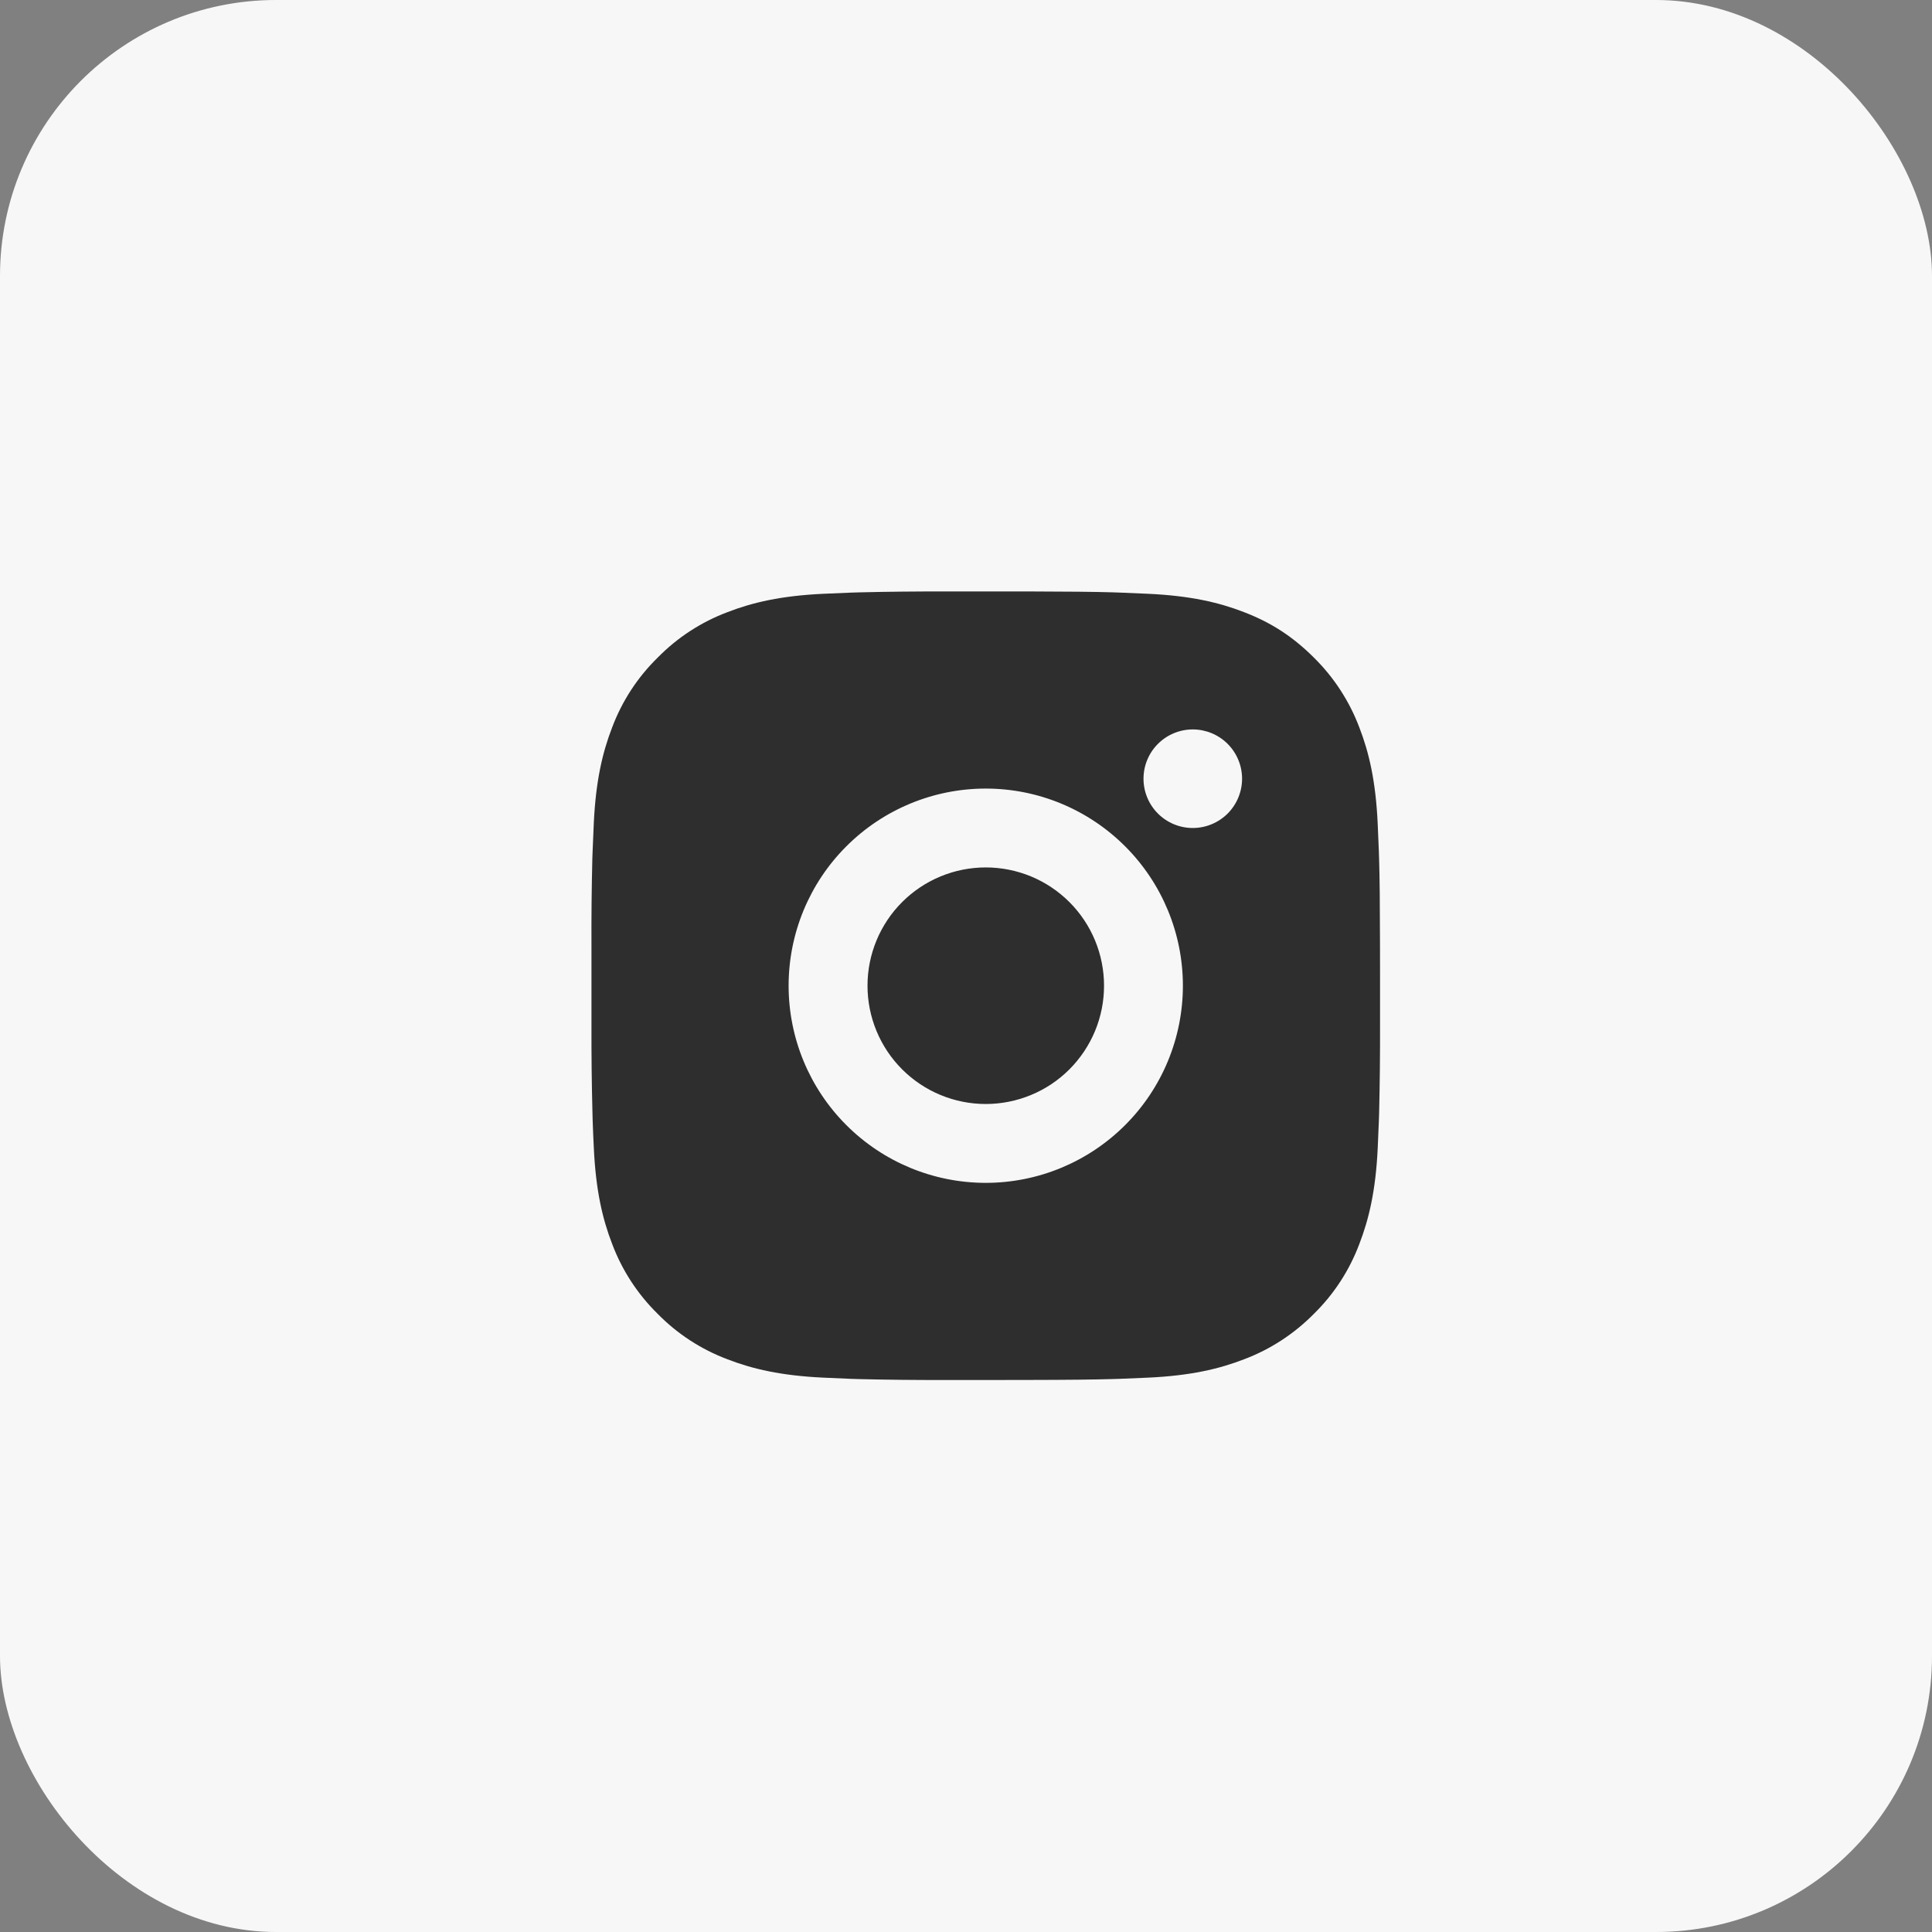 <?xml version="1.0" encoding="UTF-8"?> <svg xmlns="http://www.w3.org/2000/svg" width="49" height="49" viewBox="0 0 49 49" fill="none"><rect x="0" y="0" width="49" height="49" fill="#808080" stroke="none"/><rect width="49" height="49" rx="7" fill="#F7F7F7"></rect><path d="M26.029 15C27.154 15.003 27.725 15.009 28.218 15.023L28.412 15.03C28.636 15.038 28.857 15.048 29.124 15.06C30.188 15.11 30.914 15.278 31.551 15.525C32.211 15.779 32.767 16.123 33.323 16.678C33.831 17.178 34.224 17.783 34.476 18.45C34.723 19.087 34.891 19.813 34.941 20.878C34.953 21.144 34.963 21.365 34.971 21.59L34.977 21.784C34.992 22.276 34.998 22.847 35 23.972L35.001 24.718V26.028C35.003 26.757 34.995 27.487 34.978 28.216L34.972 28.41C34.964 28.635 34.954 28.856 34.942 29.122C34.892 30.187 34.722 30.912 34.476 31.55C34.225 32.218 33.832 32.823 33.323 33.322C32.822 33.83 32.218 34.224 31.551 34.475C30.914 34.722 30.188 34.89 29.124 34.94C28.886 34.951 28.649 34.961 28.412 34.97L28.218 34.976C27.725 34.99 27.154 34.997 26.029 34.999L25.283 35H23.974C23.244 35.002 22.514 34.995 21.785 34.977L21.591 34.971C21.353 34.962 21.116 34.952 20.879 34.94C19.815 34.89 19.089 34.722 18.451 34.475C17.783 34.224 17.179 33.831 16.68 33.322C16.171 32.822 15.777 32.218 15.526 31.55C15.279 30.913 15.111 30.187 15.061 29.122C15.049 28.885 15.039 28.647 15.031 28.41L15.026 28.216C15.007 27.487 14.999 26.757 15.001 26.028V23.972C14.998 23.243 15.005 22.513 15.023 21.784L15.03 21.59C15.038 21.365 15.048 21.144 15.06 20.878C15.11 19.813 15.278 19.088 15.525 18.45C15.776 17.782 16.17 17.177 16.681 16.678C17.18 16.169 17.784 15.776 18.451 15.525C19.089 15.278 19.814 15.11 20.879 15.06C21.145 15.048 21.367 15.038 21.591 15.03L21.785 15.024C22.514 15.006 23.243 14.999 23.973 15.001L26.029 15ZM25.001 20C23.674 20 22.403 20.527 21.465 21.465C20.527 22.402 20.001 23.674 20.001 25C20.001 26.326 20.527 27.598 21.465 28.535C22.403 29.473 23.674 30 25.001 30C26.327 30 27.598 29.473 28.536 28.535C29.474 27.598 30.001 26.326 30.001 25C30.001 23.674 29.474 22.402 28.536 21.465C27.598 20.527 26.327 20 25.001 20ZM25.001 22C25.395 22 25.785 22.078 26.149 22.228C26.513 22.379 26.843 22.6 27.122 22.878C27.401 23.157 27.622 23.488 27.773 23.852C27.923 24.215 28.001 24.605 28.001 25C28.001 25.393 27.924 25.784 27.773 26.148C27.622 26.512 27.401 26.842 27.123 27.121C26.844 27.4 26.514 27.621 26.15 27.771C25.786 27.922 25.395 28 25.002 28C24.206 28 23.443 27.684 22.88 27.121C22.318 26.559 22.002 25.796 22.002 25C22.002 24.204 22.318 23.441 22.88 22.879C23.443 22.316 24.206 22 25.002 22M30.252 18.5C29.92 18.5 29.602 18.632 29.368 18.866C29.133 19.101 29.002 19.419 29.002 19.75C29.002 20.081 29.133 20.399 29.368 20.634C29.602 20.868 29.92 21 30.252 21C30.583 21 30.901 20.868 31.136 20.634C31.37 20.399 31.502 20.081 31.502 19.75C31.502 19.419 31.37 19.101 31.136 18.866C30.901 18.632 30.583 18.5 30.252 18.5Z" fill="#2E2E2E"></path></svg> 